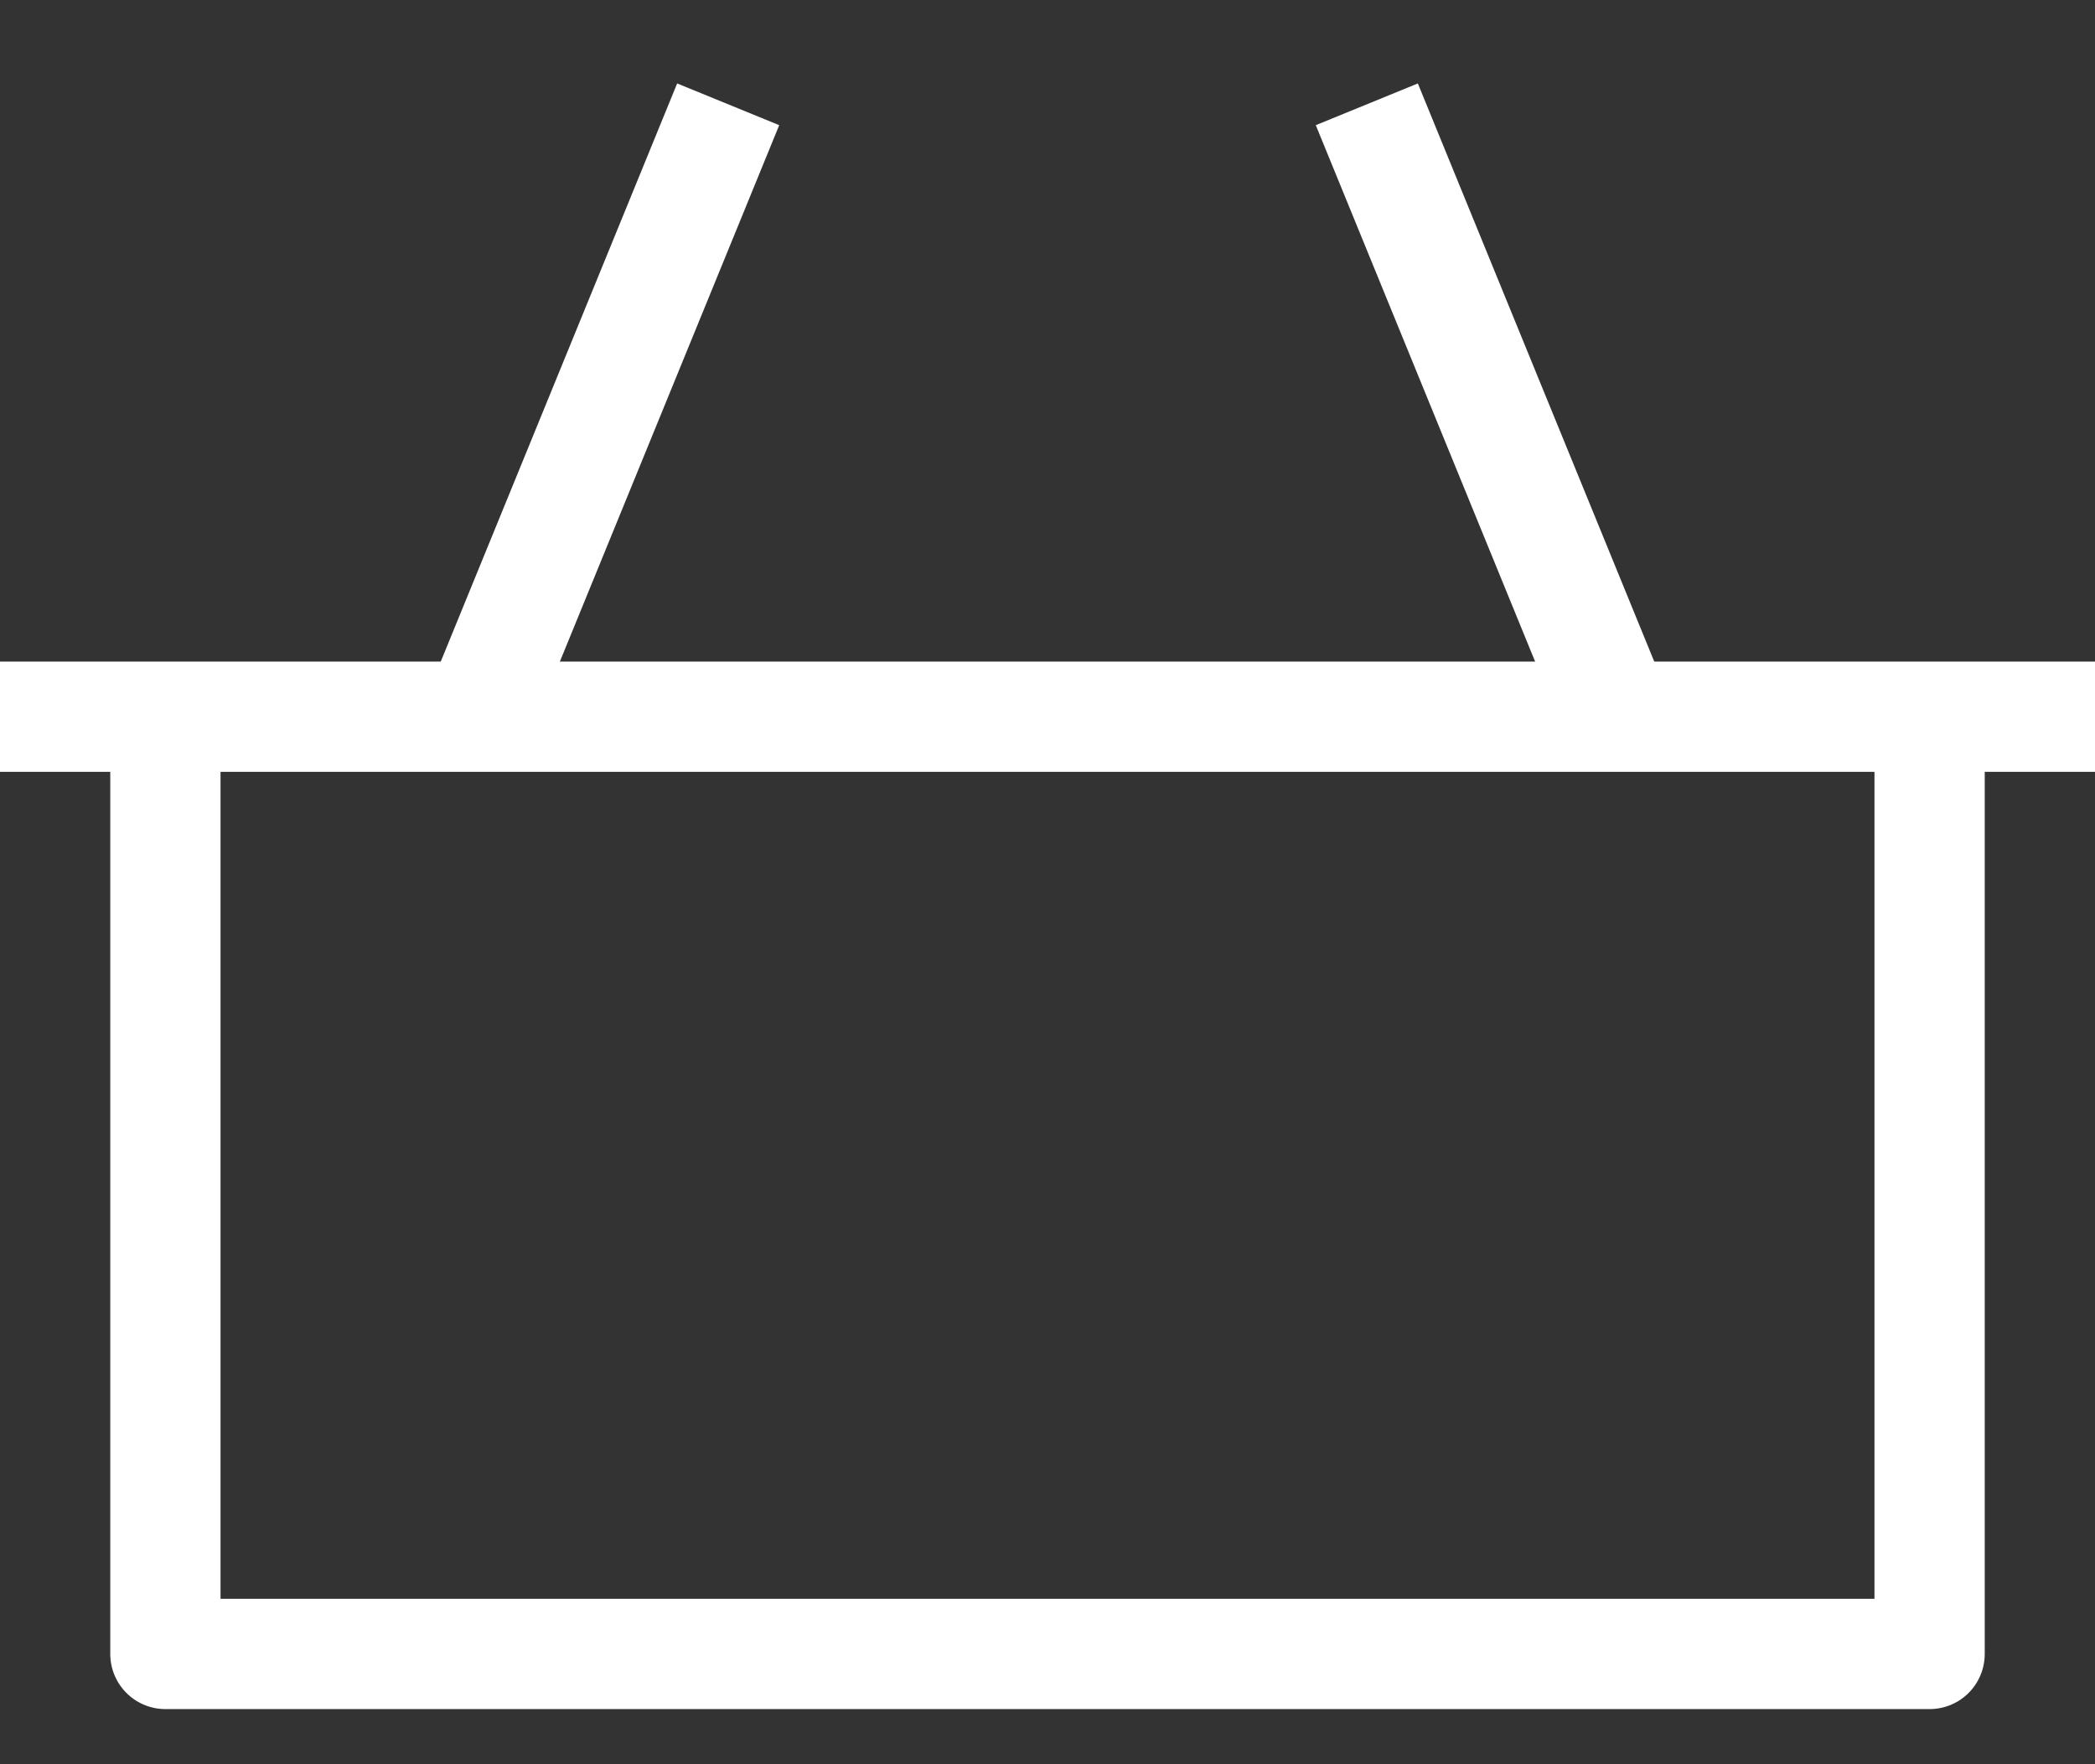 <svg width="19" height="16" viewBox="0 0 19 16" xmlns="http://www.w3.org/2000/svg">
    <rect x="0" y="0" width="19" height="16" fill="#333333" stroke="none"/>
    <g fill="none" fill-rule="evenodd">
        <path stroke="#FFF" stroke-linecap="round" stroke-linejoin="round" d="M1.5 7v8h16V7"/>
        <path fill="#FFF" d="M0 6h19v1H0z"/>
        <path stroke="#FFF" d="M4.333 6.5 6.604.946M14.667 6.5 12.396.946"/>
    </g>
</svg>
